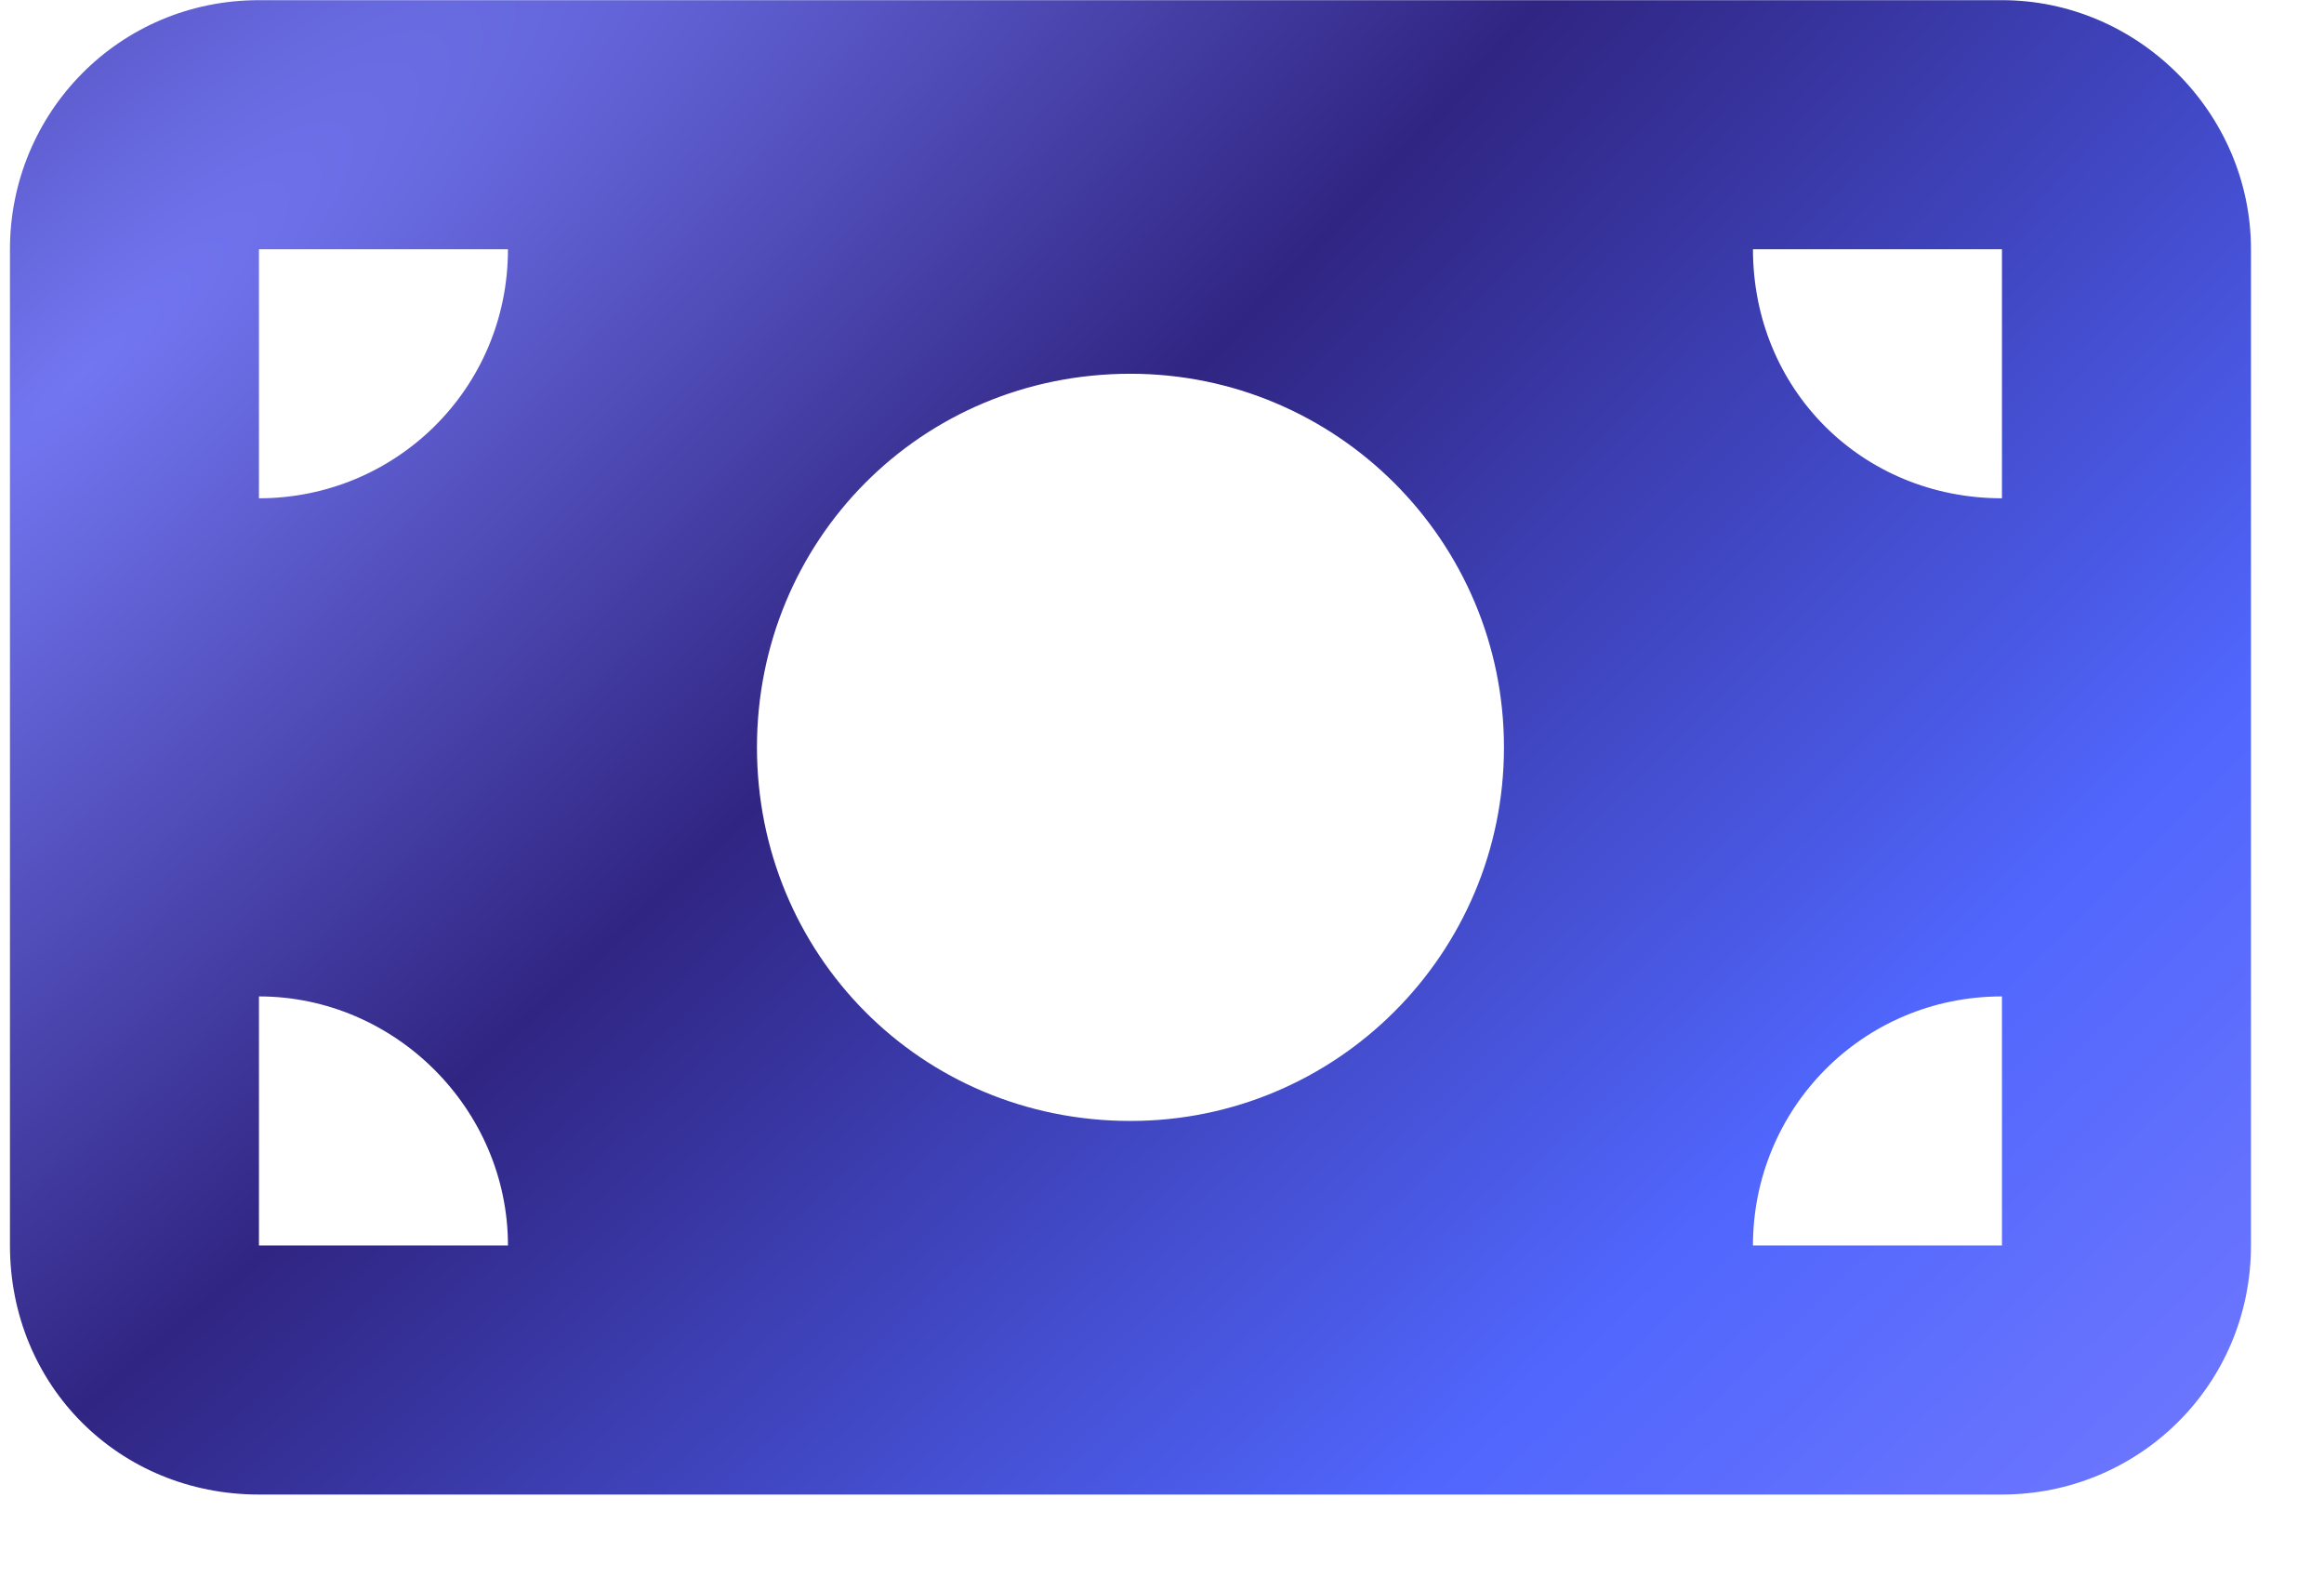 <svg width="28" height="19" viewBox="0 0 28 19" fill="none" xmlns="http://www.w3.org/2000/svg">
<path d="M24.12 0.002C25.761 0.002 27.12 1.361 27.12 3.002V15.002C27.12 16.689 25.761 18.002 24.12 18.002H3.12C1.433 18.002 0.12 16.689 0.12 15.002V3.002C0.12 1.361 1.433 0.002 3.12 0.002H24.12ZM6.12 15.002C6.12 13.361 4.761 12.002 3.12 12.002V15.002H6.12ZM3.12 6.002C4.761 6.002 6.12 4.689 6.12 3.002H3.12V6.002ZM24.12 15.002V12.002C22.433 12.002 21.12 13.361 21.12 15.002H24.12ZM24.12 3.002H21.12C21.12 4.689 22.433 6.002 24.12 6.002V3.002ZM13.62 13.502C16.104 13.502 18.12 11.486 18.12 9.002C18.12 6.518 16.104 4.502 13.62 4.502C11.089 4.502 9.12 6.518 9.12 9.002C9.12 11.486 11.089 13.502 13.62 13.502Z" fill="url(#paint0_diamond_6097_44698)"/>
<defs>
<radialGradient id="paint0_diamond_6097_44698" cx="0" cy="0" r="1" gradientUnits="userSpaceOnUse" gradientTransform="translate(0.738 4.621) rotate(47.22) scale(38.668 193.125)">
<stop stop-color="#7276F1"/>
<stop offset="0.243" stop-color="#302582"/>
<stop offset="0.541" stop-color="#5066FD"/>
<stop offset="1" stop-color="#A295FF"/>
</radialGradient>
</defs>
</svg>
